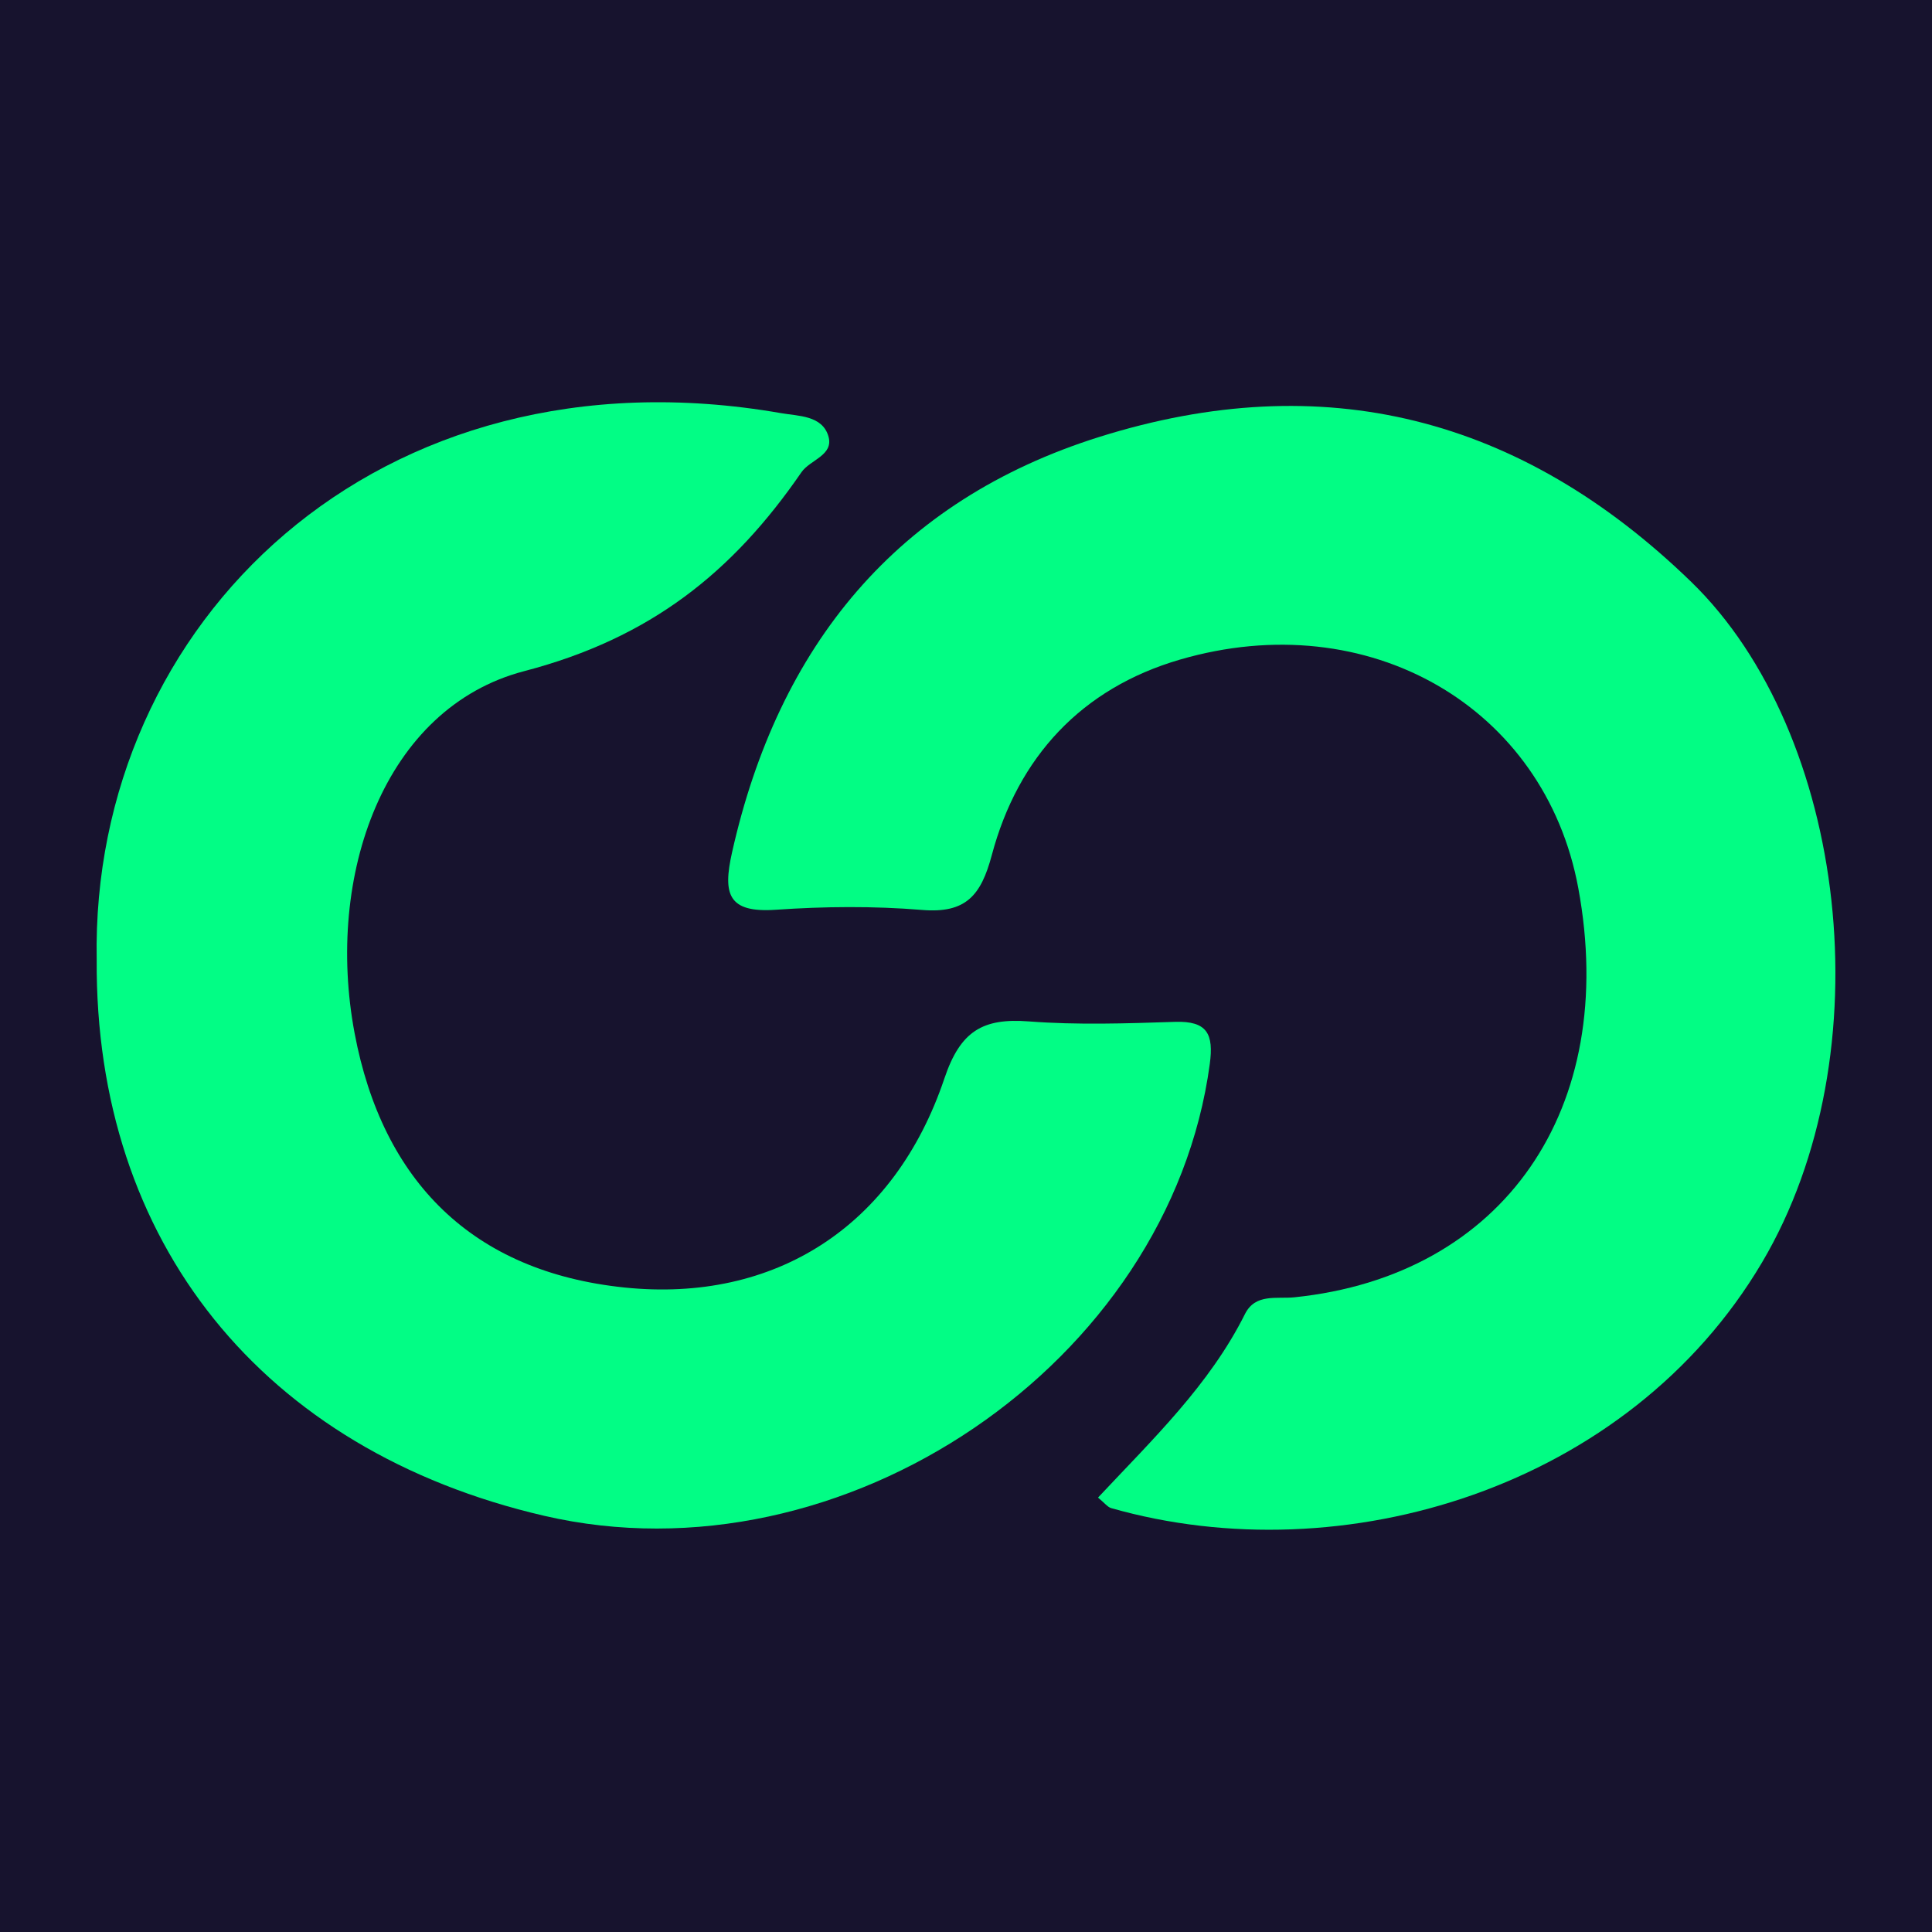 <?xml version="1.0" encoding="utf-8"?>
<!-- Generator: Adobe Illustrator 24.3.0, SVG Export Plug-In . SVG Version: 6.00 Build 0)  -->
<svg version="1.1" id="Layer_1" xmlns="http://www.w3.org/2000/svg" xmlns:xlink="http://www.w3.org/1999/xlink" x="0px" y="0px"
	 width="200px" height="200px" viewBox="0 0 200 200" enable-background="new 0 0 200 200" xml:space="preserve">
<rect x="-207.667" width="200" height="200"/>
<rect fill="#17132E" width="200" height="200"/>
<g>
	<path fill="#02FD85" d="M10.01,99.34C9.375,64.53,39.044,35.476,80.869,42.771c1.763,0.308,4.239,0.222,4.885,2.38
		c0.593,1.983-1.898,2.439-2.791,3.738c-7.096,10.318-15.59,17.165-28.699,20.588c-14.486,3.782-20.635,21.136-17.554,37.487
		c2.889,15.327,12.206,24.697,27.947,26.319c15.529,1.6,27.939-6.283,33.11-21.652c1.655-4.919,3.989-6.259,8.737-5.896
		c5.02,0.384,10.097,0.213,15.141,0.047c3.348-0.11,4.007,1.277,3.592,4.359c-4.18,30.978-37.958,53.949-68.907,46.773
		C27.166,150.152,9.816,128.586,10.01,99.34z"/>
	<path fill="#02FD84" d="M113.666,155.031c5.646-6.024,11.537-11.652,15.211-19c1.082-2.165,3.283-1.546,5.123-1.736
		c21.636-2.229,33.617-19.505,29.382-42.37c-3.47-18.733-21.696-29.344-41.24-23.641c-10.166,2.966-16.758,10.066-19.472,20.239
		c-1.117,4.185-2.686,6.048-7.217,5.674c-5.013-0.414-10.106-0.367-15.129-0.02c-4.964,0.343-5.513-1.607-4.544-5.932
		c4.796-21.396,17.056-36.441,38.057-43.026c23.126-7.251,43.559-2.131,61.225,15.003c16.139,15.653,20.147,48.826,7.34,70.471
		c-13.825,23.366-43.394,32.259-67.369,25.427C114.653,156.012,114.359,155.597,113.666,155.031z"/>
</g>
</svg>

